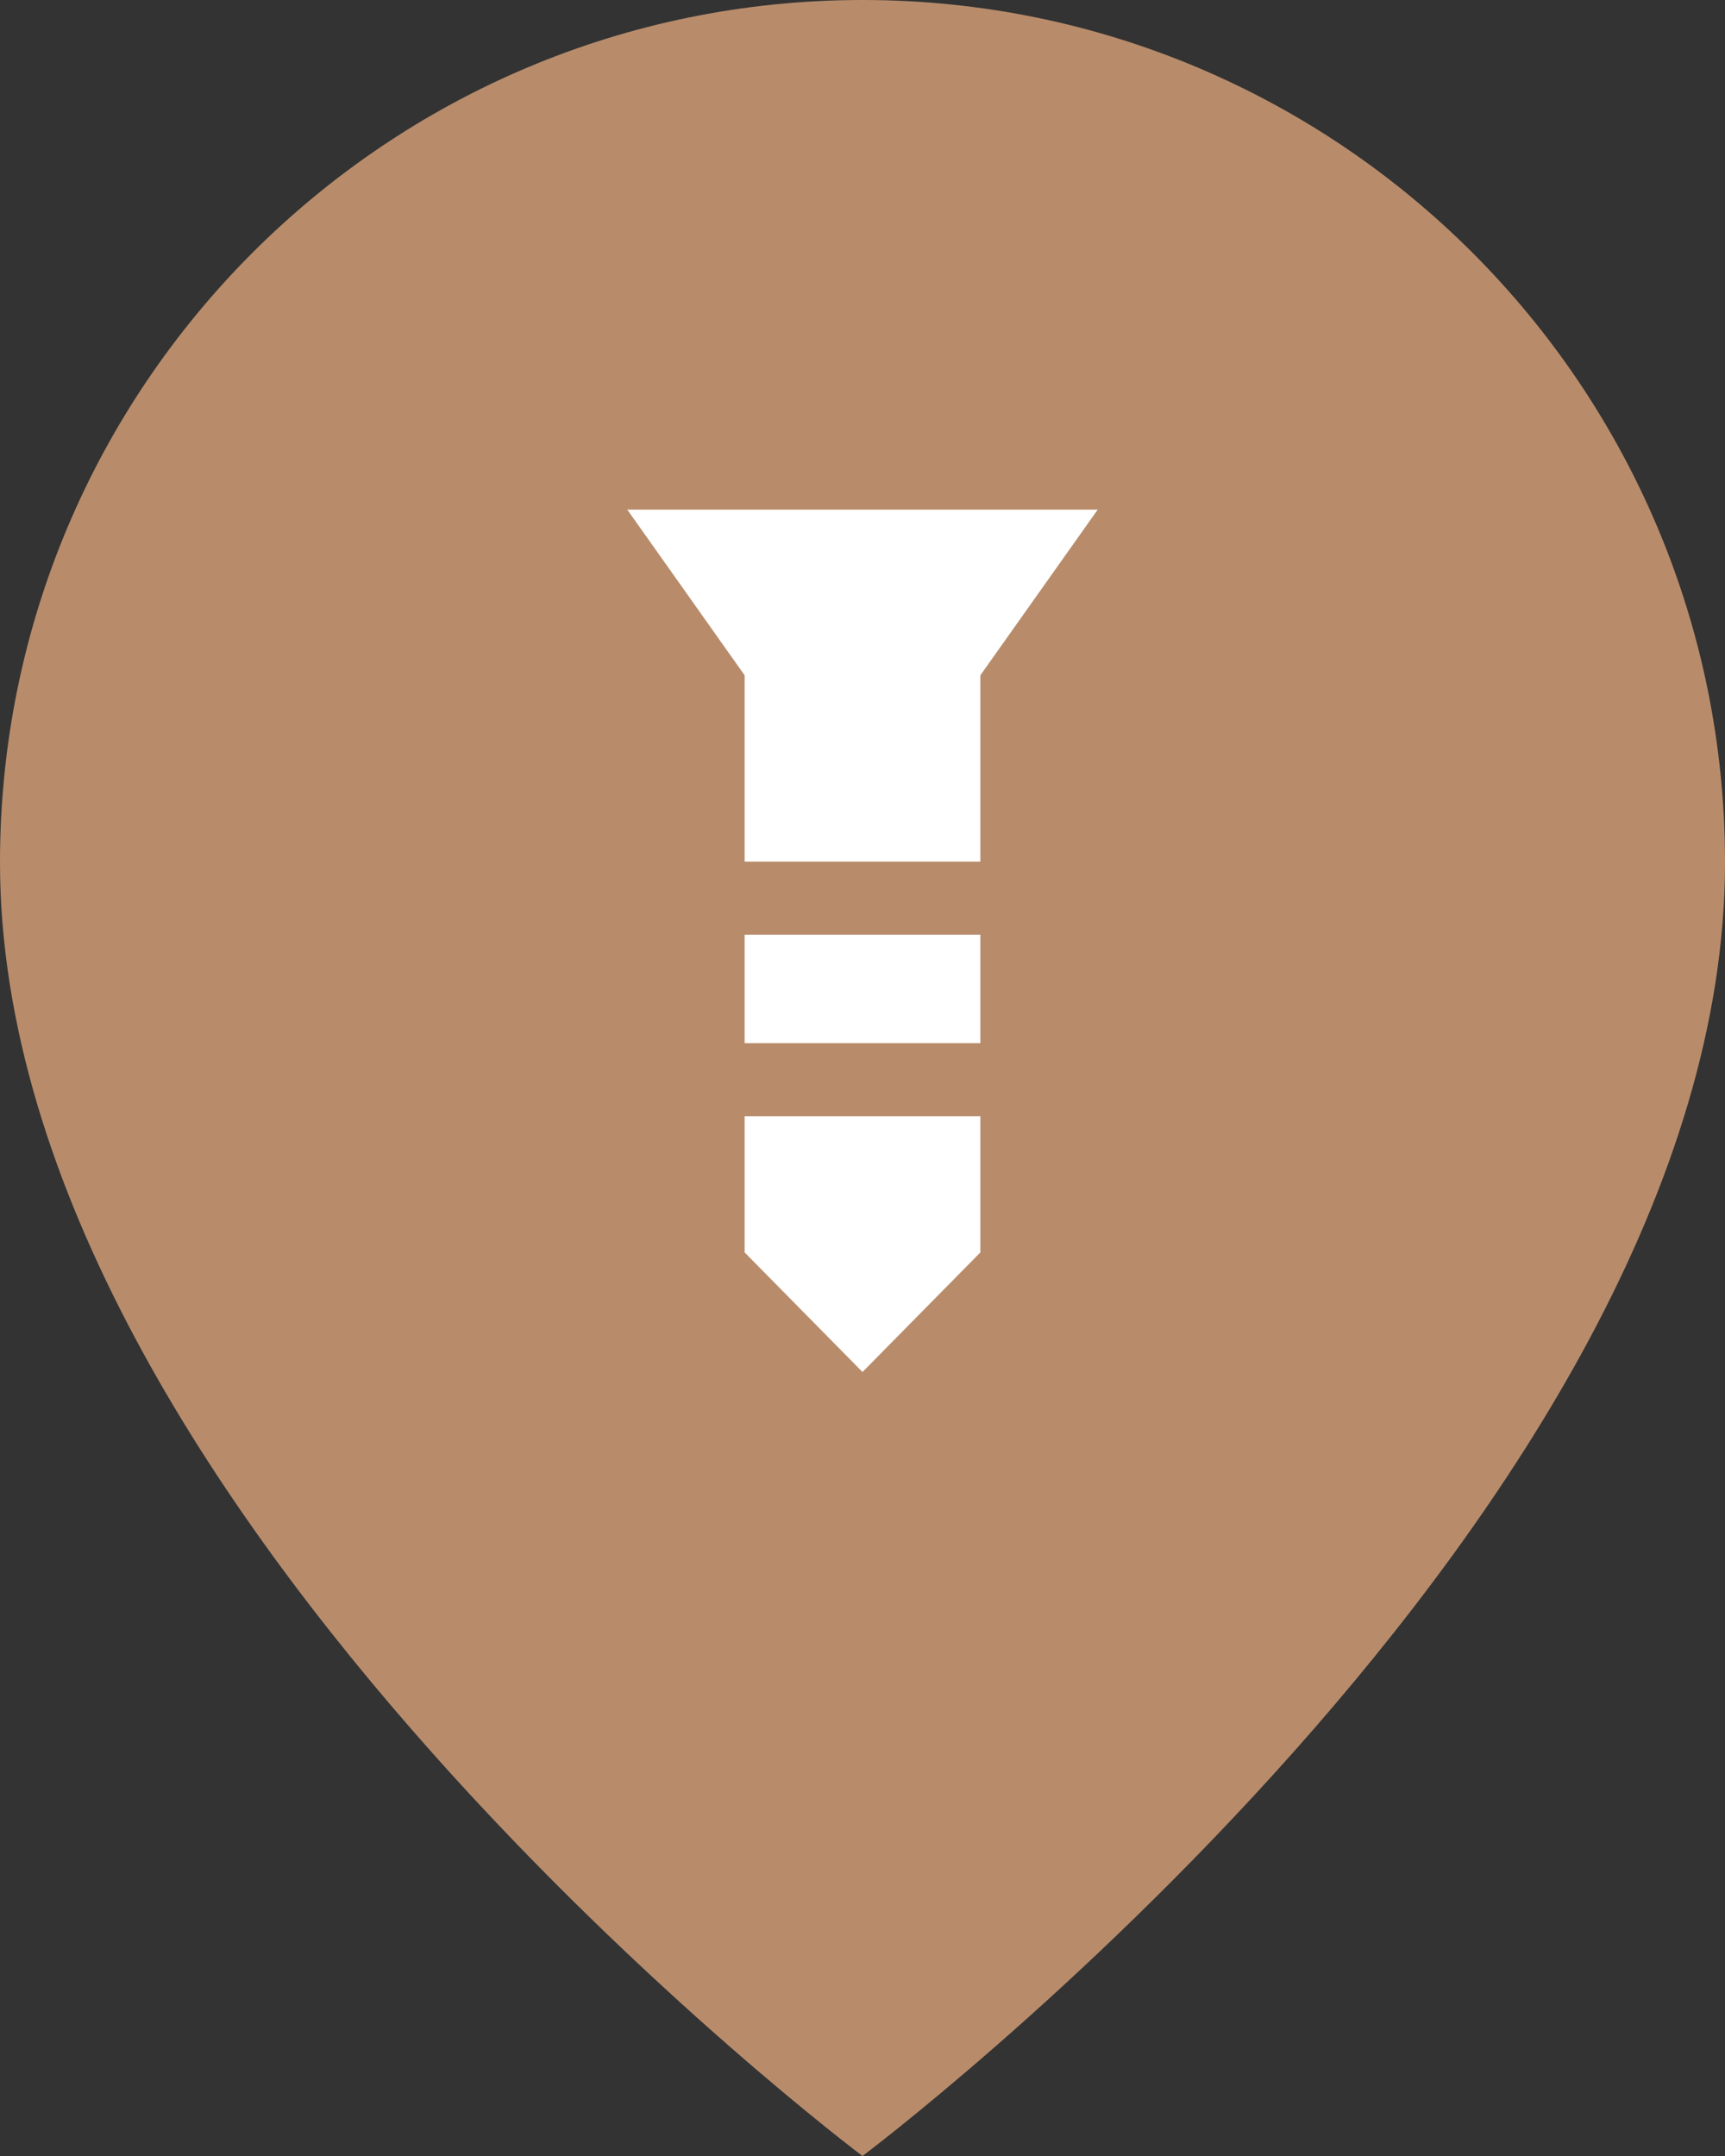 <?xml version="1.0" encoding="UTF-8"?> <svg xmlns="http://www.w3.org/2000/svg" width="44" height="55" viewBox="0 0 44 55" fill="none"><rect x="0" y="0" width="44" height="55" fill="#333333" stroke="none"/><path d="M44 22C44 38.5 22 55 22 55C22 55 0 38.5 0 22C0 9.85 9.85 0 22 0C34.15 0 44 9.85 44 22Z" fill="#B88C6B"></path><path d="M16 13H28L25.006 17.227V21.98H18.994V17.227L16 13ZM18.994 23.844H25.006V26.611H18.994V23.844ZM18.994 28.475H25.006V31.95L22 35L18.994 31.95V28.475Z" fill="white"></path></svg> 